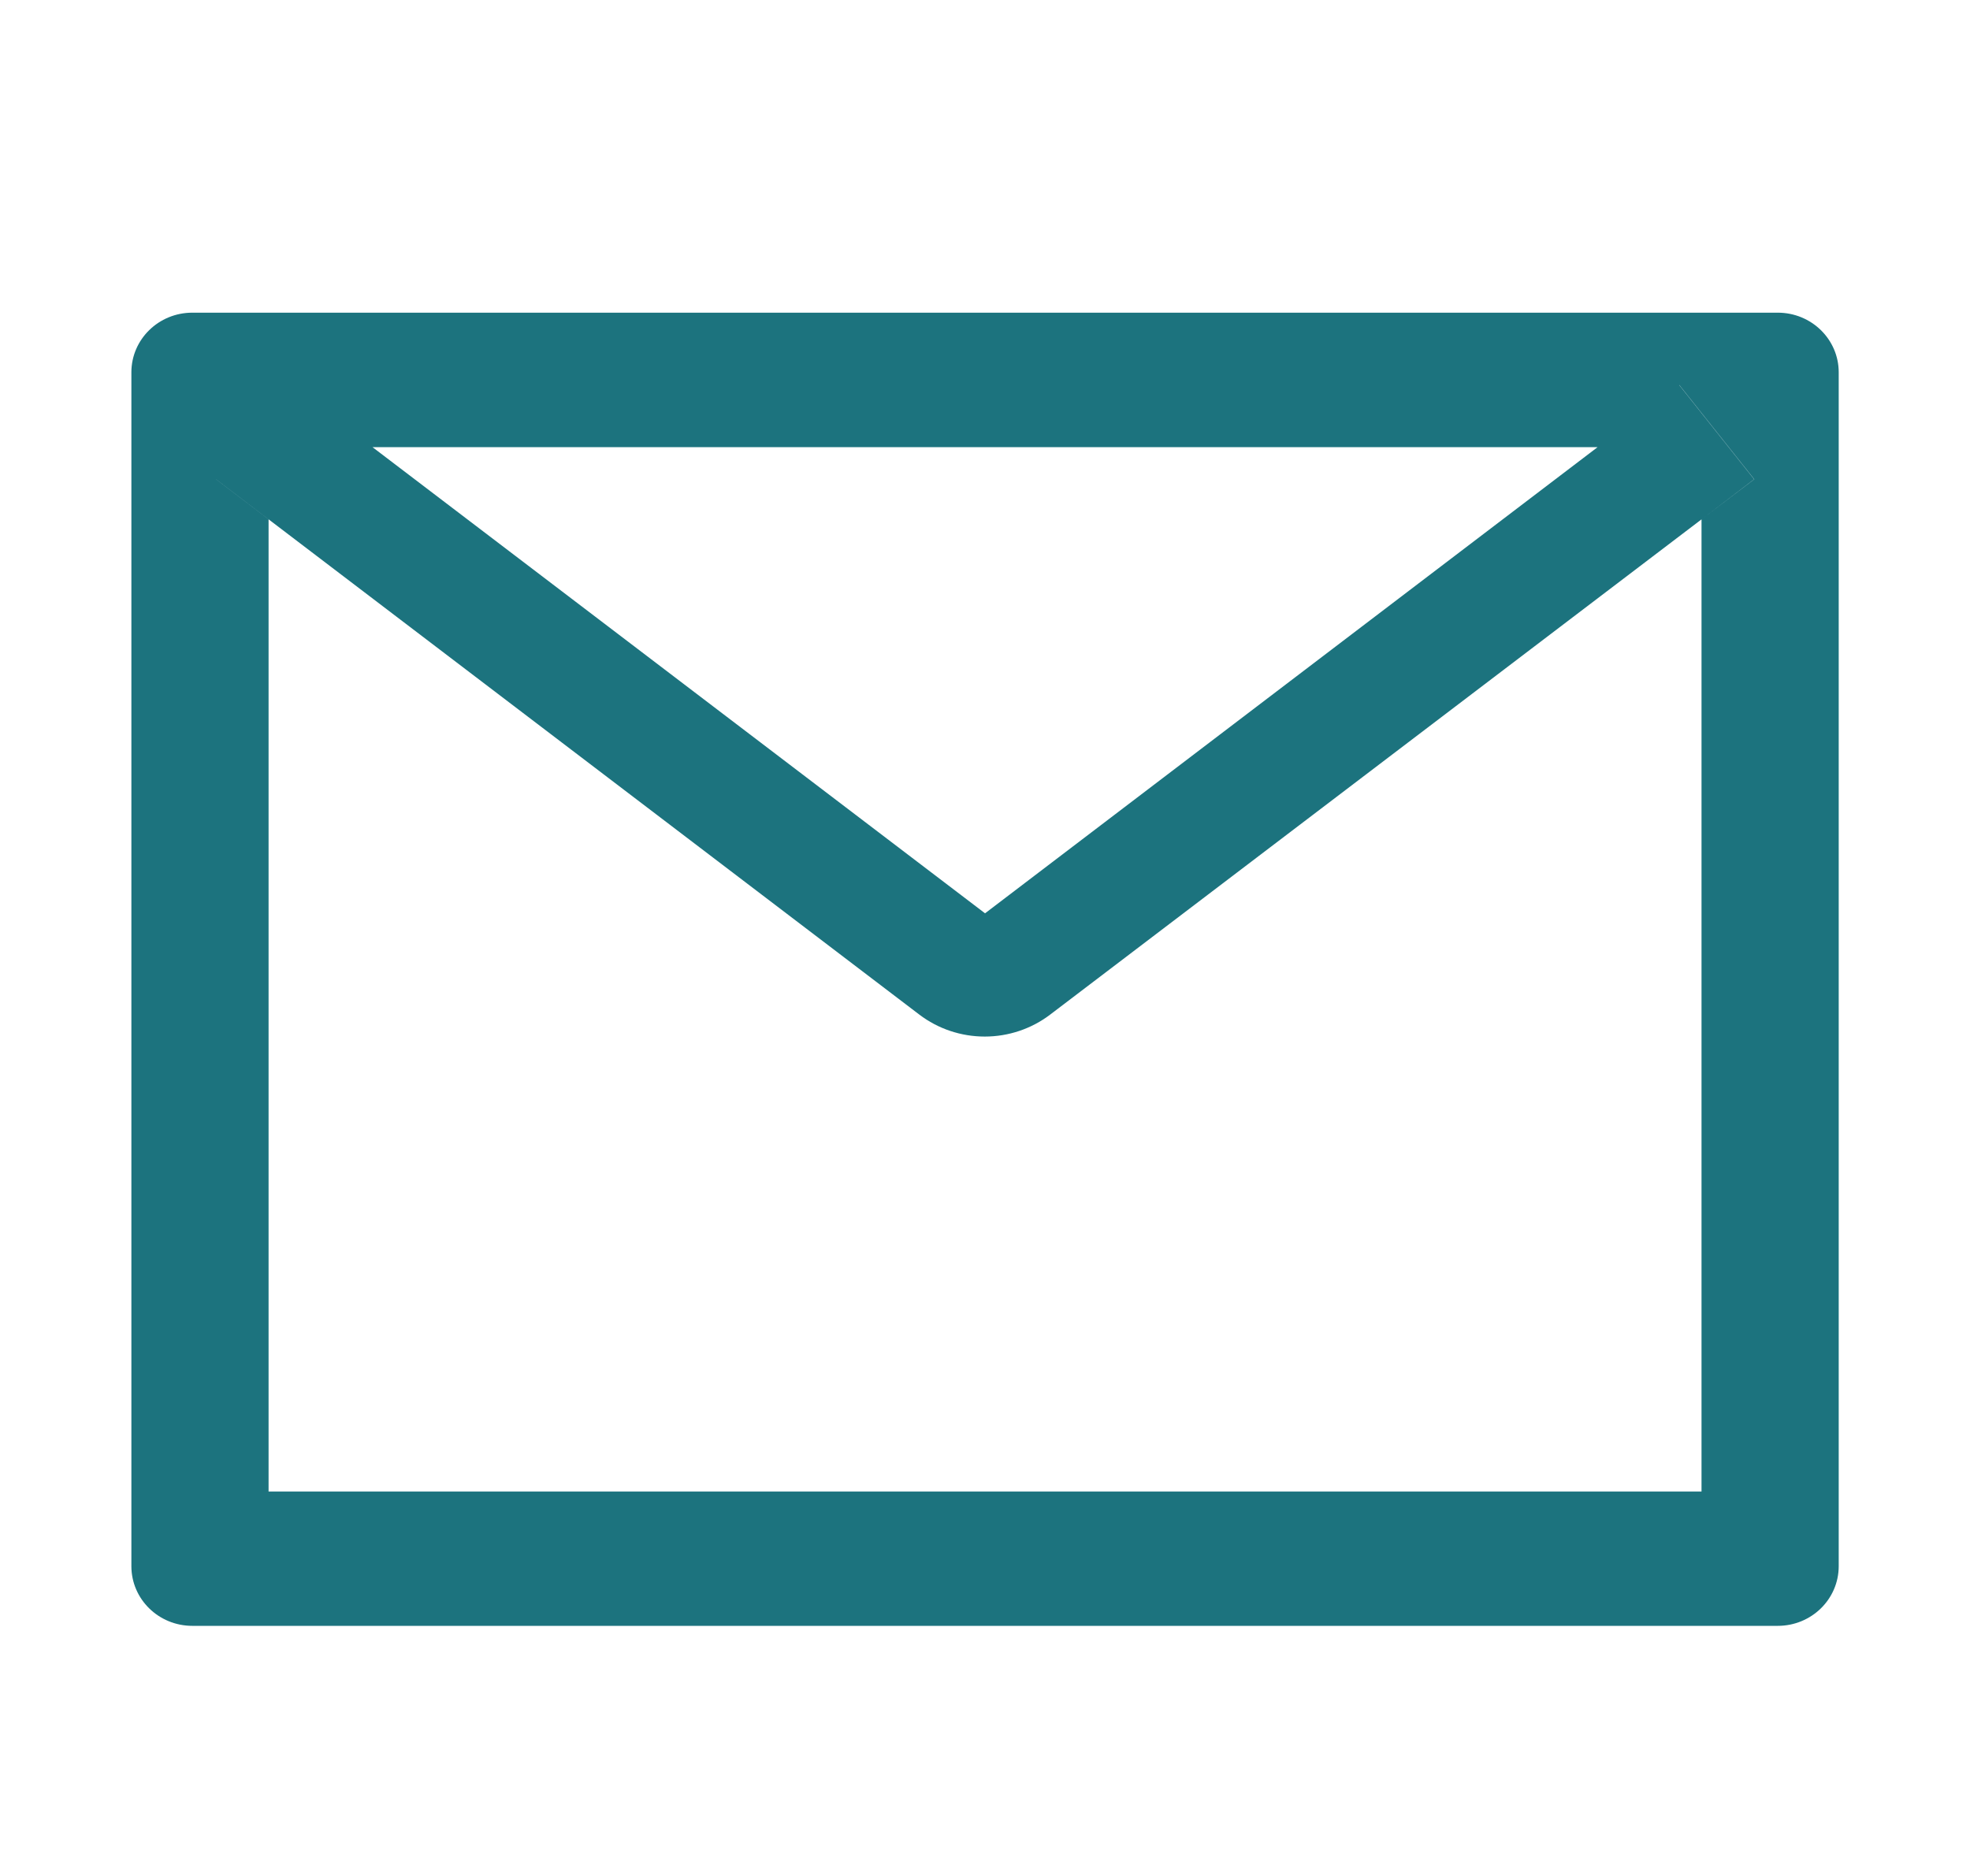 <svg width="42" height="40" viewBox="0 0 42 40" fill="none" xmlns="http://www.w3.org/2000/svg">
<path d="M37.901 6.667H4.101C3.382 6.667 2.801 7.236 2.801 7.939V33.394C2.801 34.098 3.382 34.667 4.101 34.667H37.901C38.62 34.667 39.201 34.098 39.201 33.394V7.939C39.201 7.236 38.62 6.667 37.901 6.667ZM36.276 11.074V31.803H5.726V11.074L4.605 10.219L6.201 8.21L7.94 9.534H34.066L35.804 8.21L37.401 10.219L36.276 11.074ZM34.066 9.53L21.001 19.474L7.936 9.53L6.197 8.206L4.6 10.214L5.722 11.07L19.599 21.633C19.998 21.937 20.489 22.102 20.995 22.102C21.5 22.102 21.991 21.937 22.39 21.633L36.276 11.074L37.397 10.219L35.8 8.21L34.066 9.53Z" fill="#1c737e"/>
</svg>
